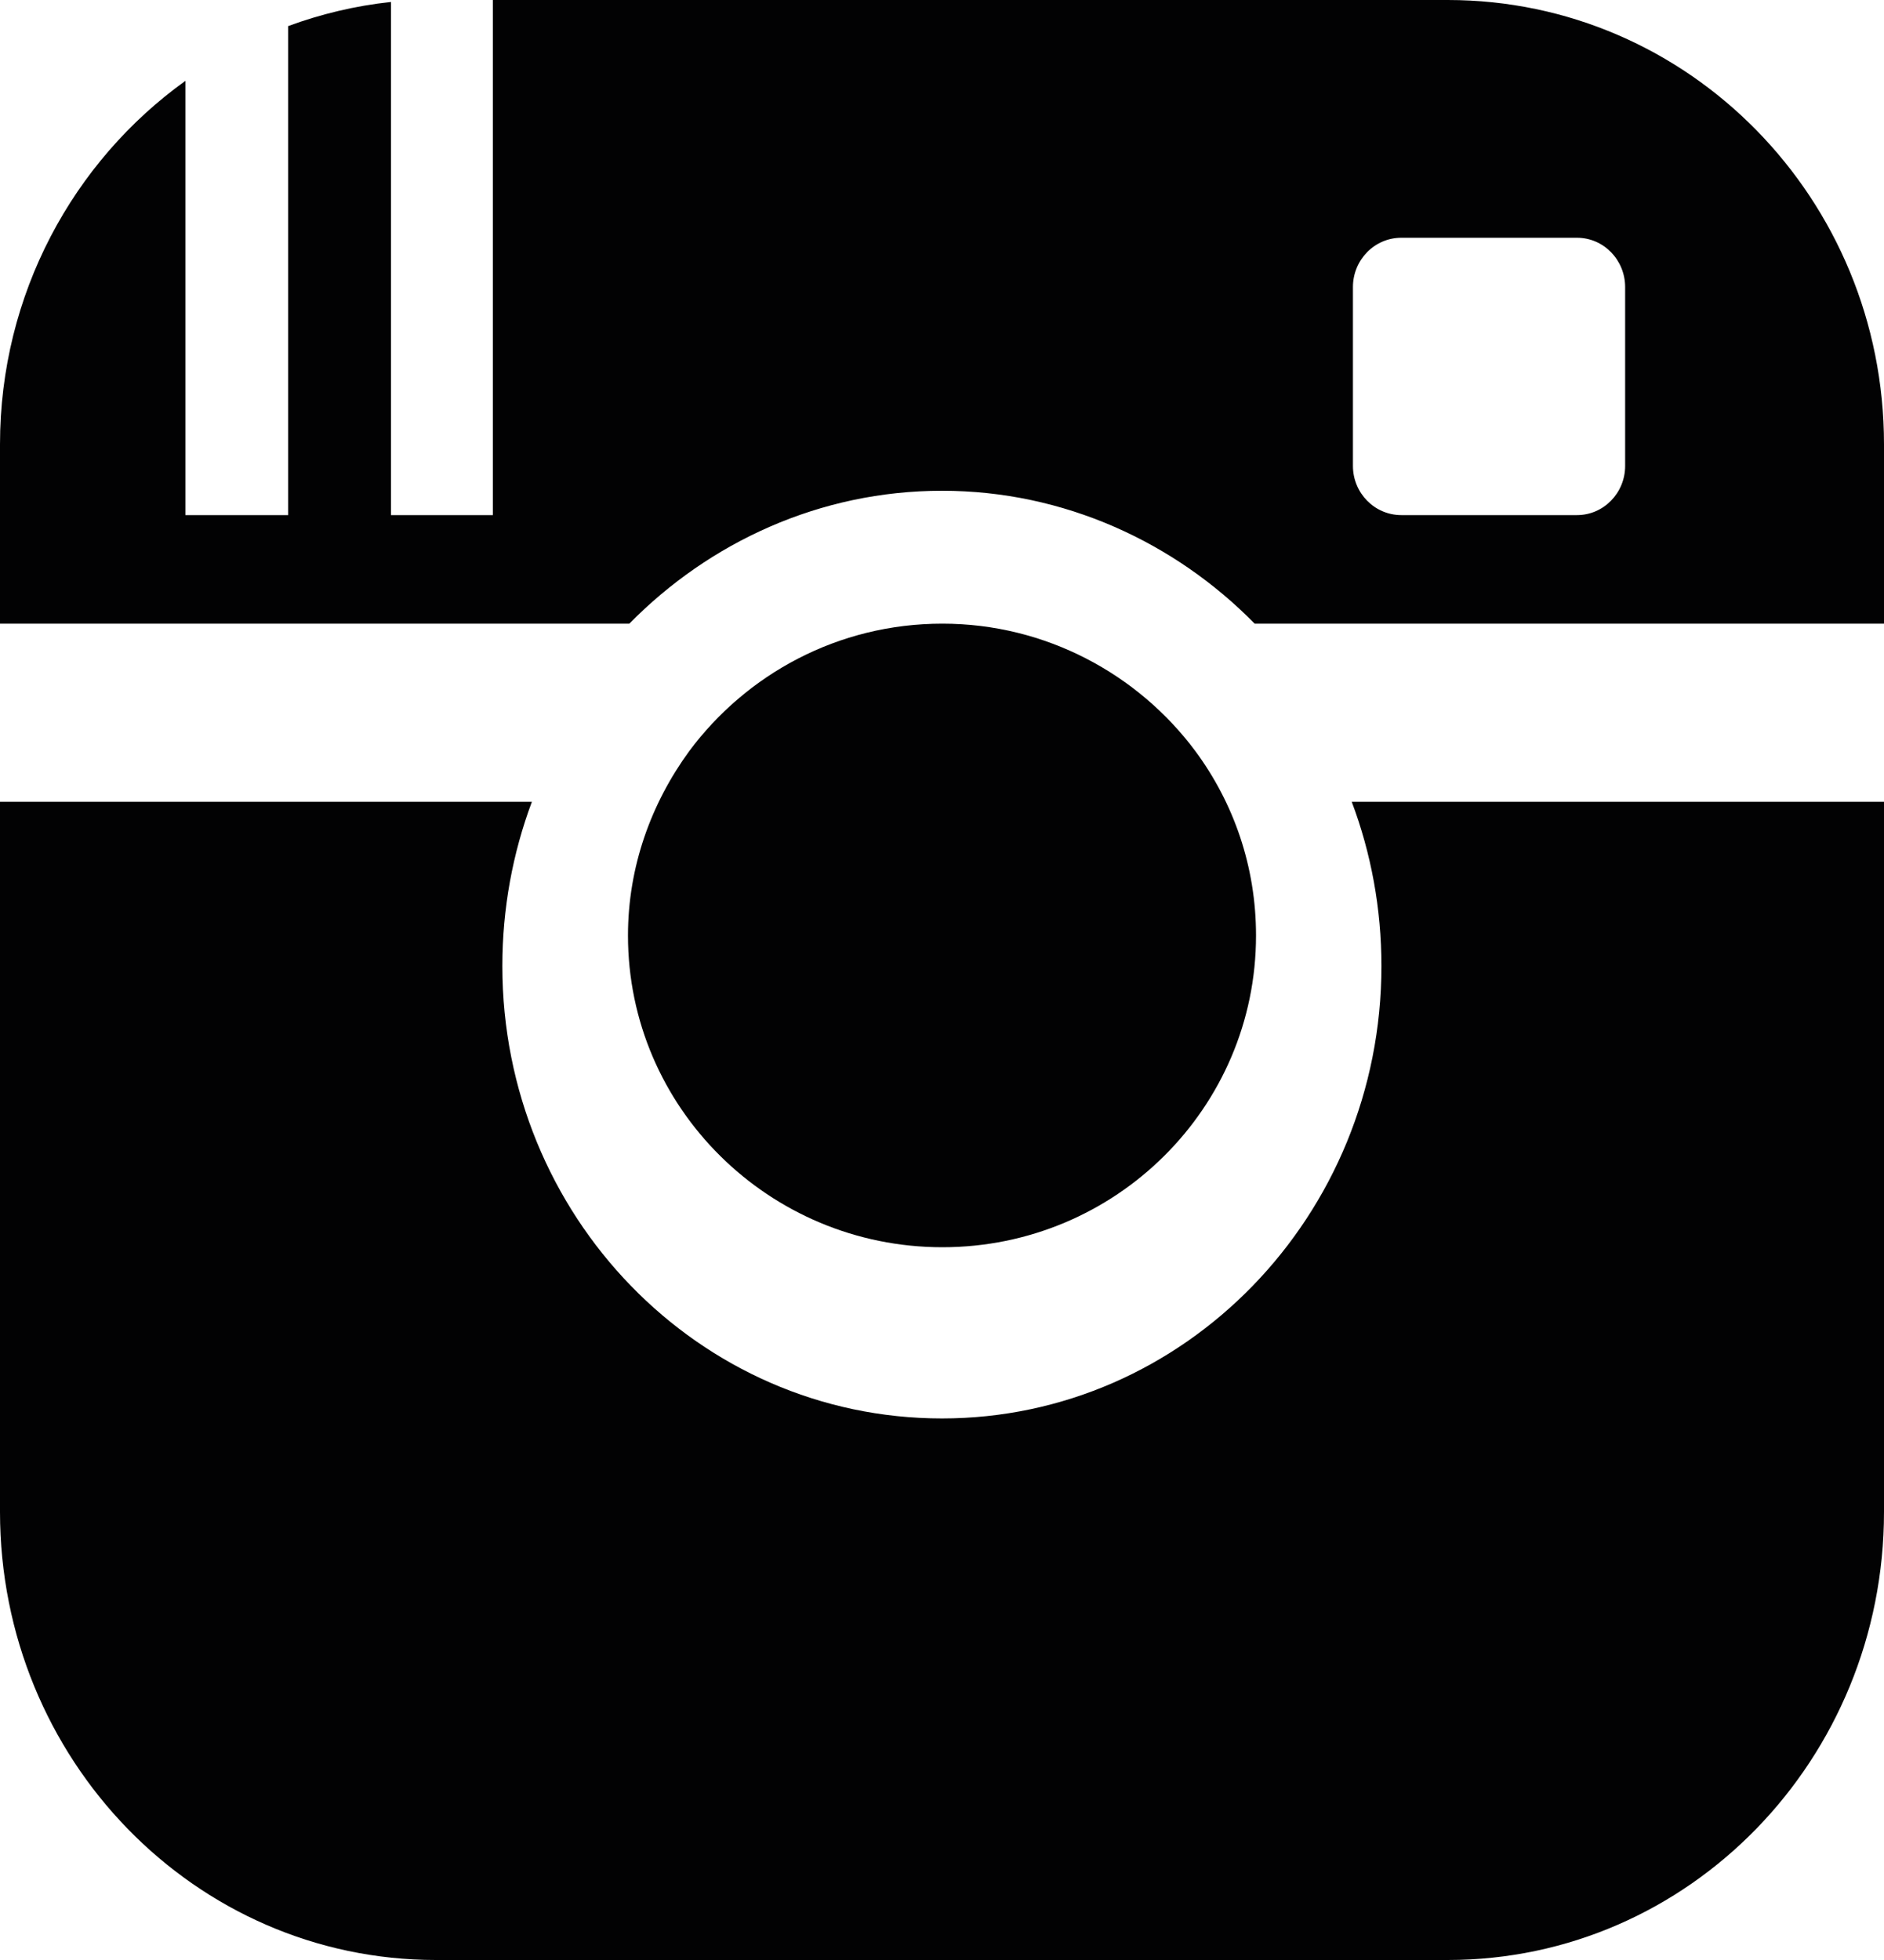 <?xml version="1.0" encoding="UTF-8"?>
<svg width="25px" height="26px" viewBox="0 0 25 26" version="1.1" xmlns="http://www.w3.org/2000/svg" xmlns:xlink="http://www.w3.org/1999/xlink">
    <!-- Generator: Sketch 52.3 (67297) - http://www.bohemiancoding.com/sketch -->
    <title>Group</title>
    <desc>Created with Sketch.</desc>
    <g id="Page-1" stroke="none" stroke-width="1" fill="none" fill-rule="evenodd">
        <g id="Desktop-HD" transform="translate(-665, -1294)" fill="#020203">
            <g id="Group-6" transform="translate(624, 1294)">
                <g id="Group" transform="translate(41, 0)">
                    <path d="M18.331,12.815 C18.331,16.126 15.72,18.816 12.5,18.816 C9.271,18.816 6.666,16.126 6.666,12.815 C6.666,12.054 6.803,11.317 7.058,10.636 L0,10.636 L0,20.055 C0,23.339 2.588,26 5.784,26 L19.211,26 C22.412,26 25,23.339 25,20.055 L25,10.636 L17.937,10.636 C18.194,11.317 18.331,12.054 18.331,12.815" id="Fill-335"></path>
                    <path d="M21.565,6.181 C21.565,6.539 21.28,6.833 20.926,6.833 L18.595,6.833 C18.239,6.833 17.953,6.539 17.953,6.181 L17.953,3.808 C17.953,3.448 18.239,3.154 18.595,3.154 L20.926,3.154 C21.28,3.154 21.565,3.448 21.565,3.808 L21.565,6.181 Z M19.211,0 L6.54,0 L6.54,6.833 L5.188,6.833 L5.188,0.026 C4.709,0.077 4.254,0.188 3.824,0.346 L3.824,6.833 L2.461,6.833 L2.461,1.072 C0.972,2.14 0,3.904 0,5.895 L0,8.273 L8.351,8.273 C9.413,7.193 10.88,6.51 12.501,6.51 C14.117,6.51 15.589,7.193 16.649,8.273 L25,8.273 L25,5.895 C25,2.64 22.414,0 19.211,0 Z" id="Fill-336"></path>
                    <path d="M16.667,12.41 C16.667,11.494 16.371,10.653 15.863,9.965 C15.104,8.945 13.879,8.273 12.505,8.273 C11.118,8.273 9.904,8.945 9.145,9.965 C8.643,10.653 8.333,11.494 8.333,12.41 C8.333,14.693 10.206,16.545 12.505,16.545 C14.805,16.545 16.667,14.693 16.667,12.41" id="Fill-337"></path>
                </g>
            </g>
        </g>
    </g>
</svg>